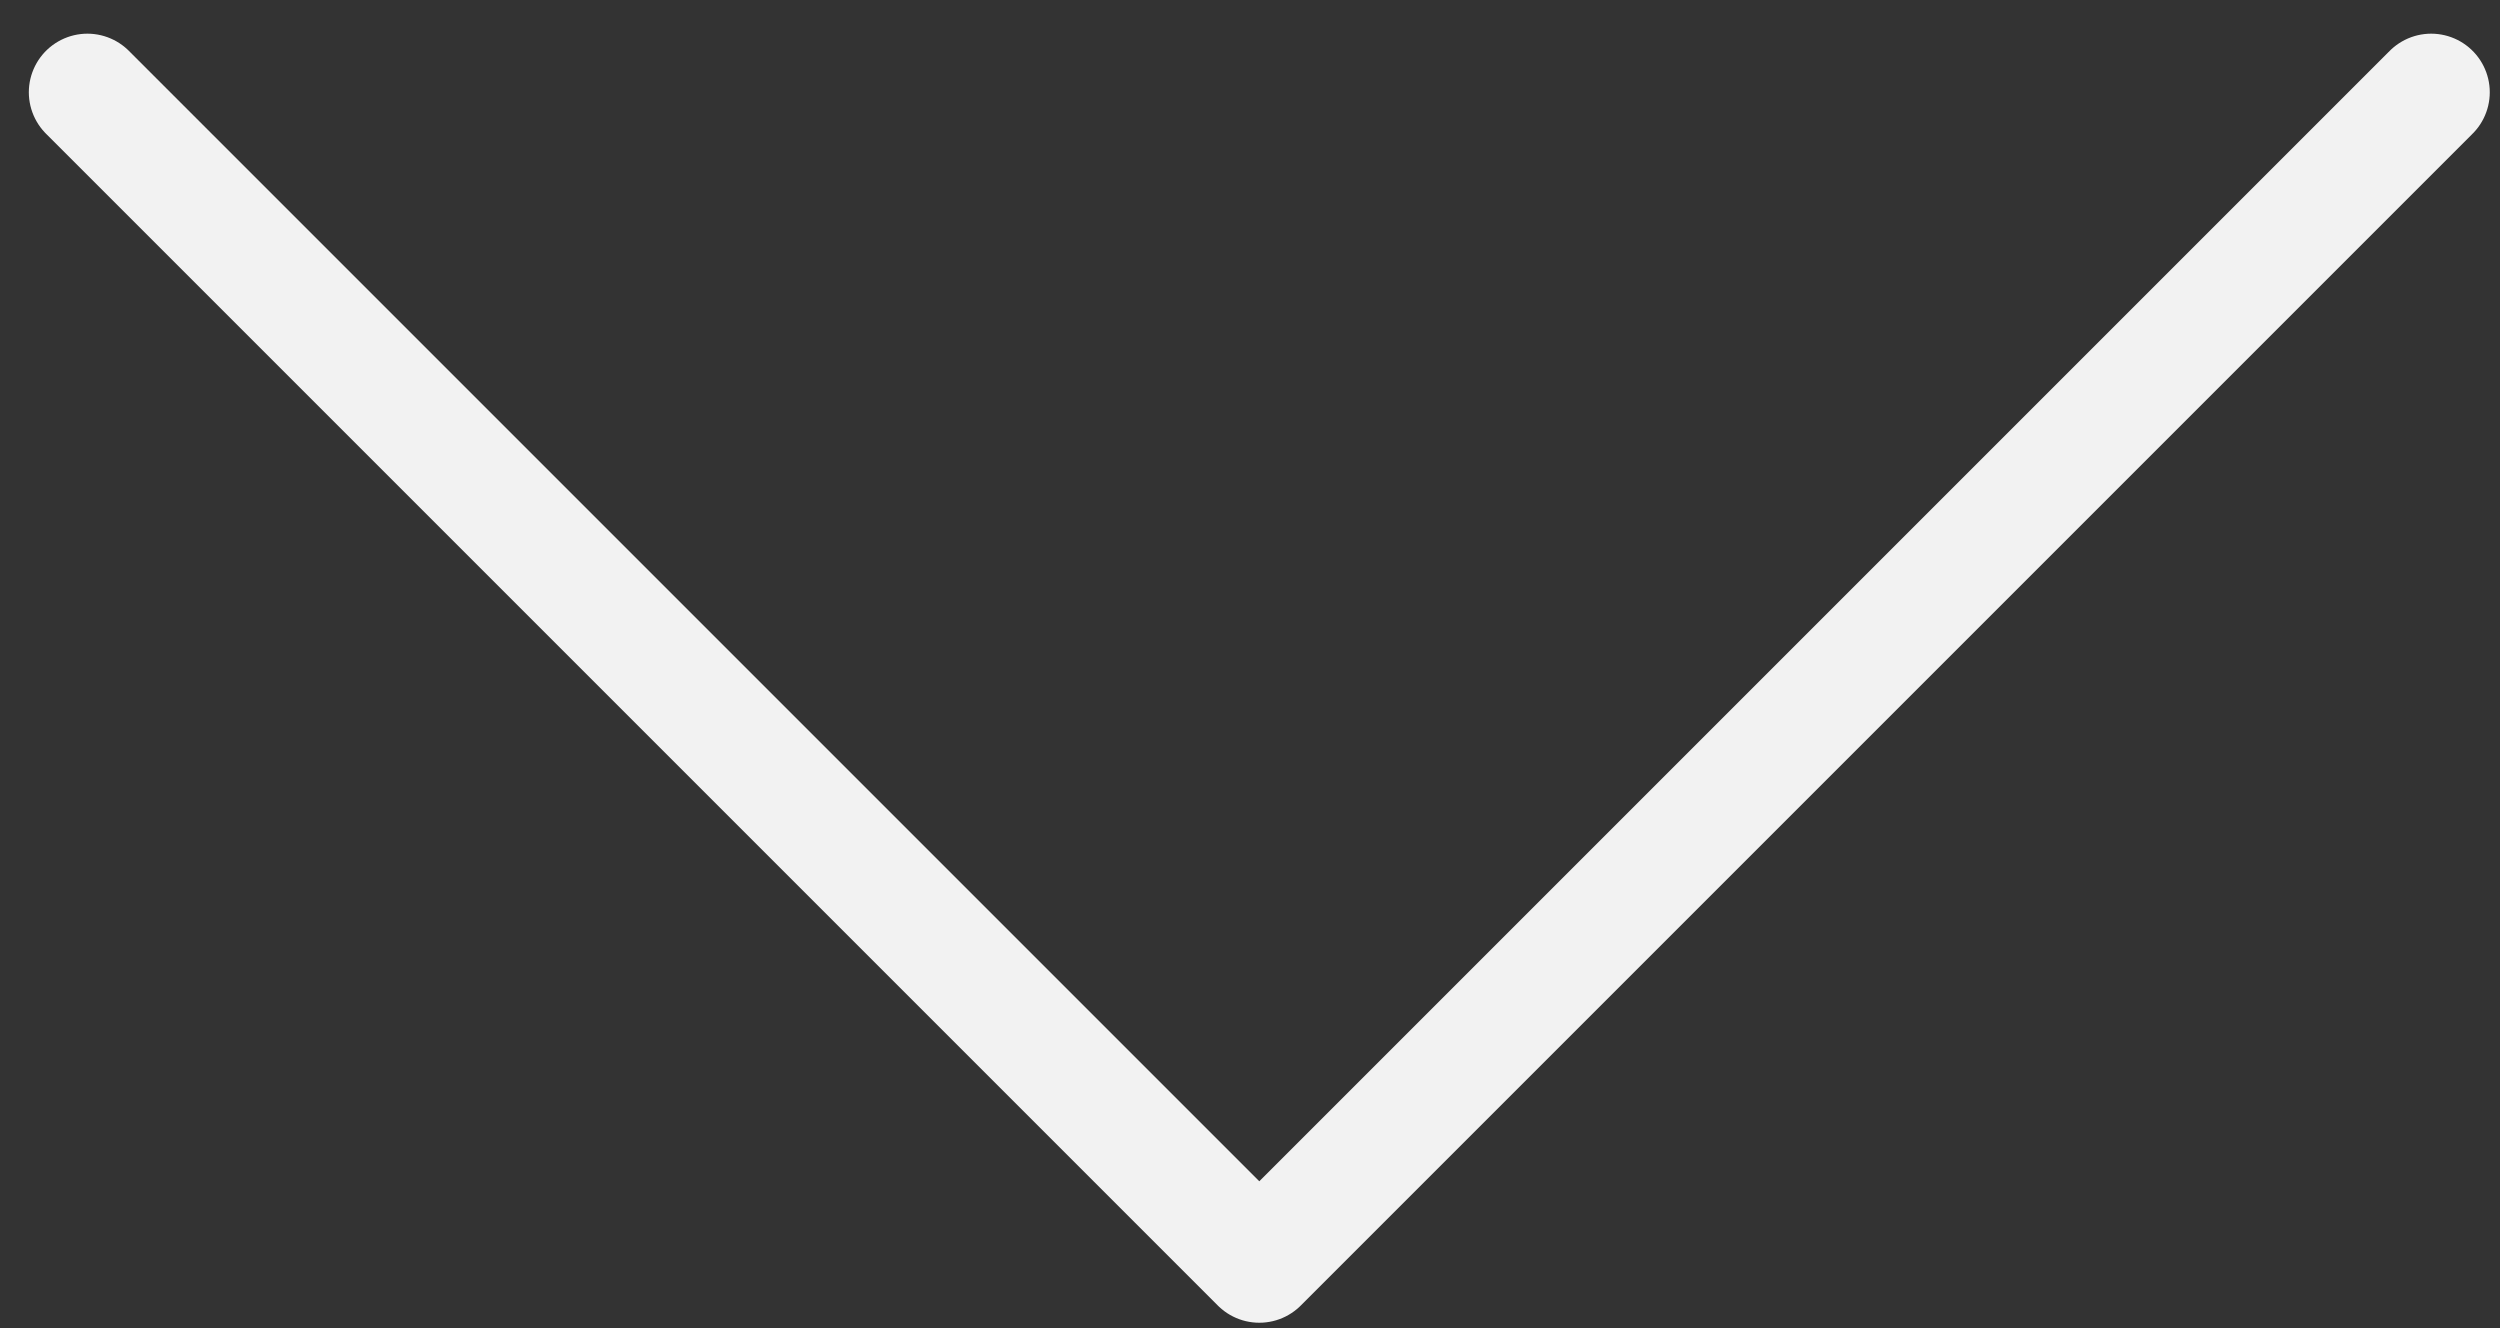 <?xml version="1.0" encoding="UTF-8"?> <svg xmlns="http://www.w3.org/2000/svg" width="32" height="17" viewBox="0 0 32 17" fill="none"><rect x="0" y="0" width="32" height="17" fill="#333333" stroke="none"/> <path d="M31.119 1.181L16.119 16.181L1.119 1.181" stroke="#F2F2F2" stroke-width="1.5" stroke-linecap="round" stroke-linejoin="round"></path> </svg> 